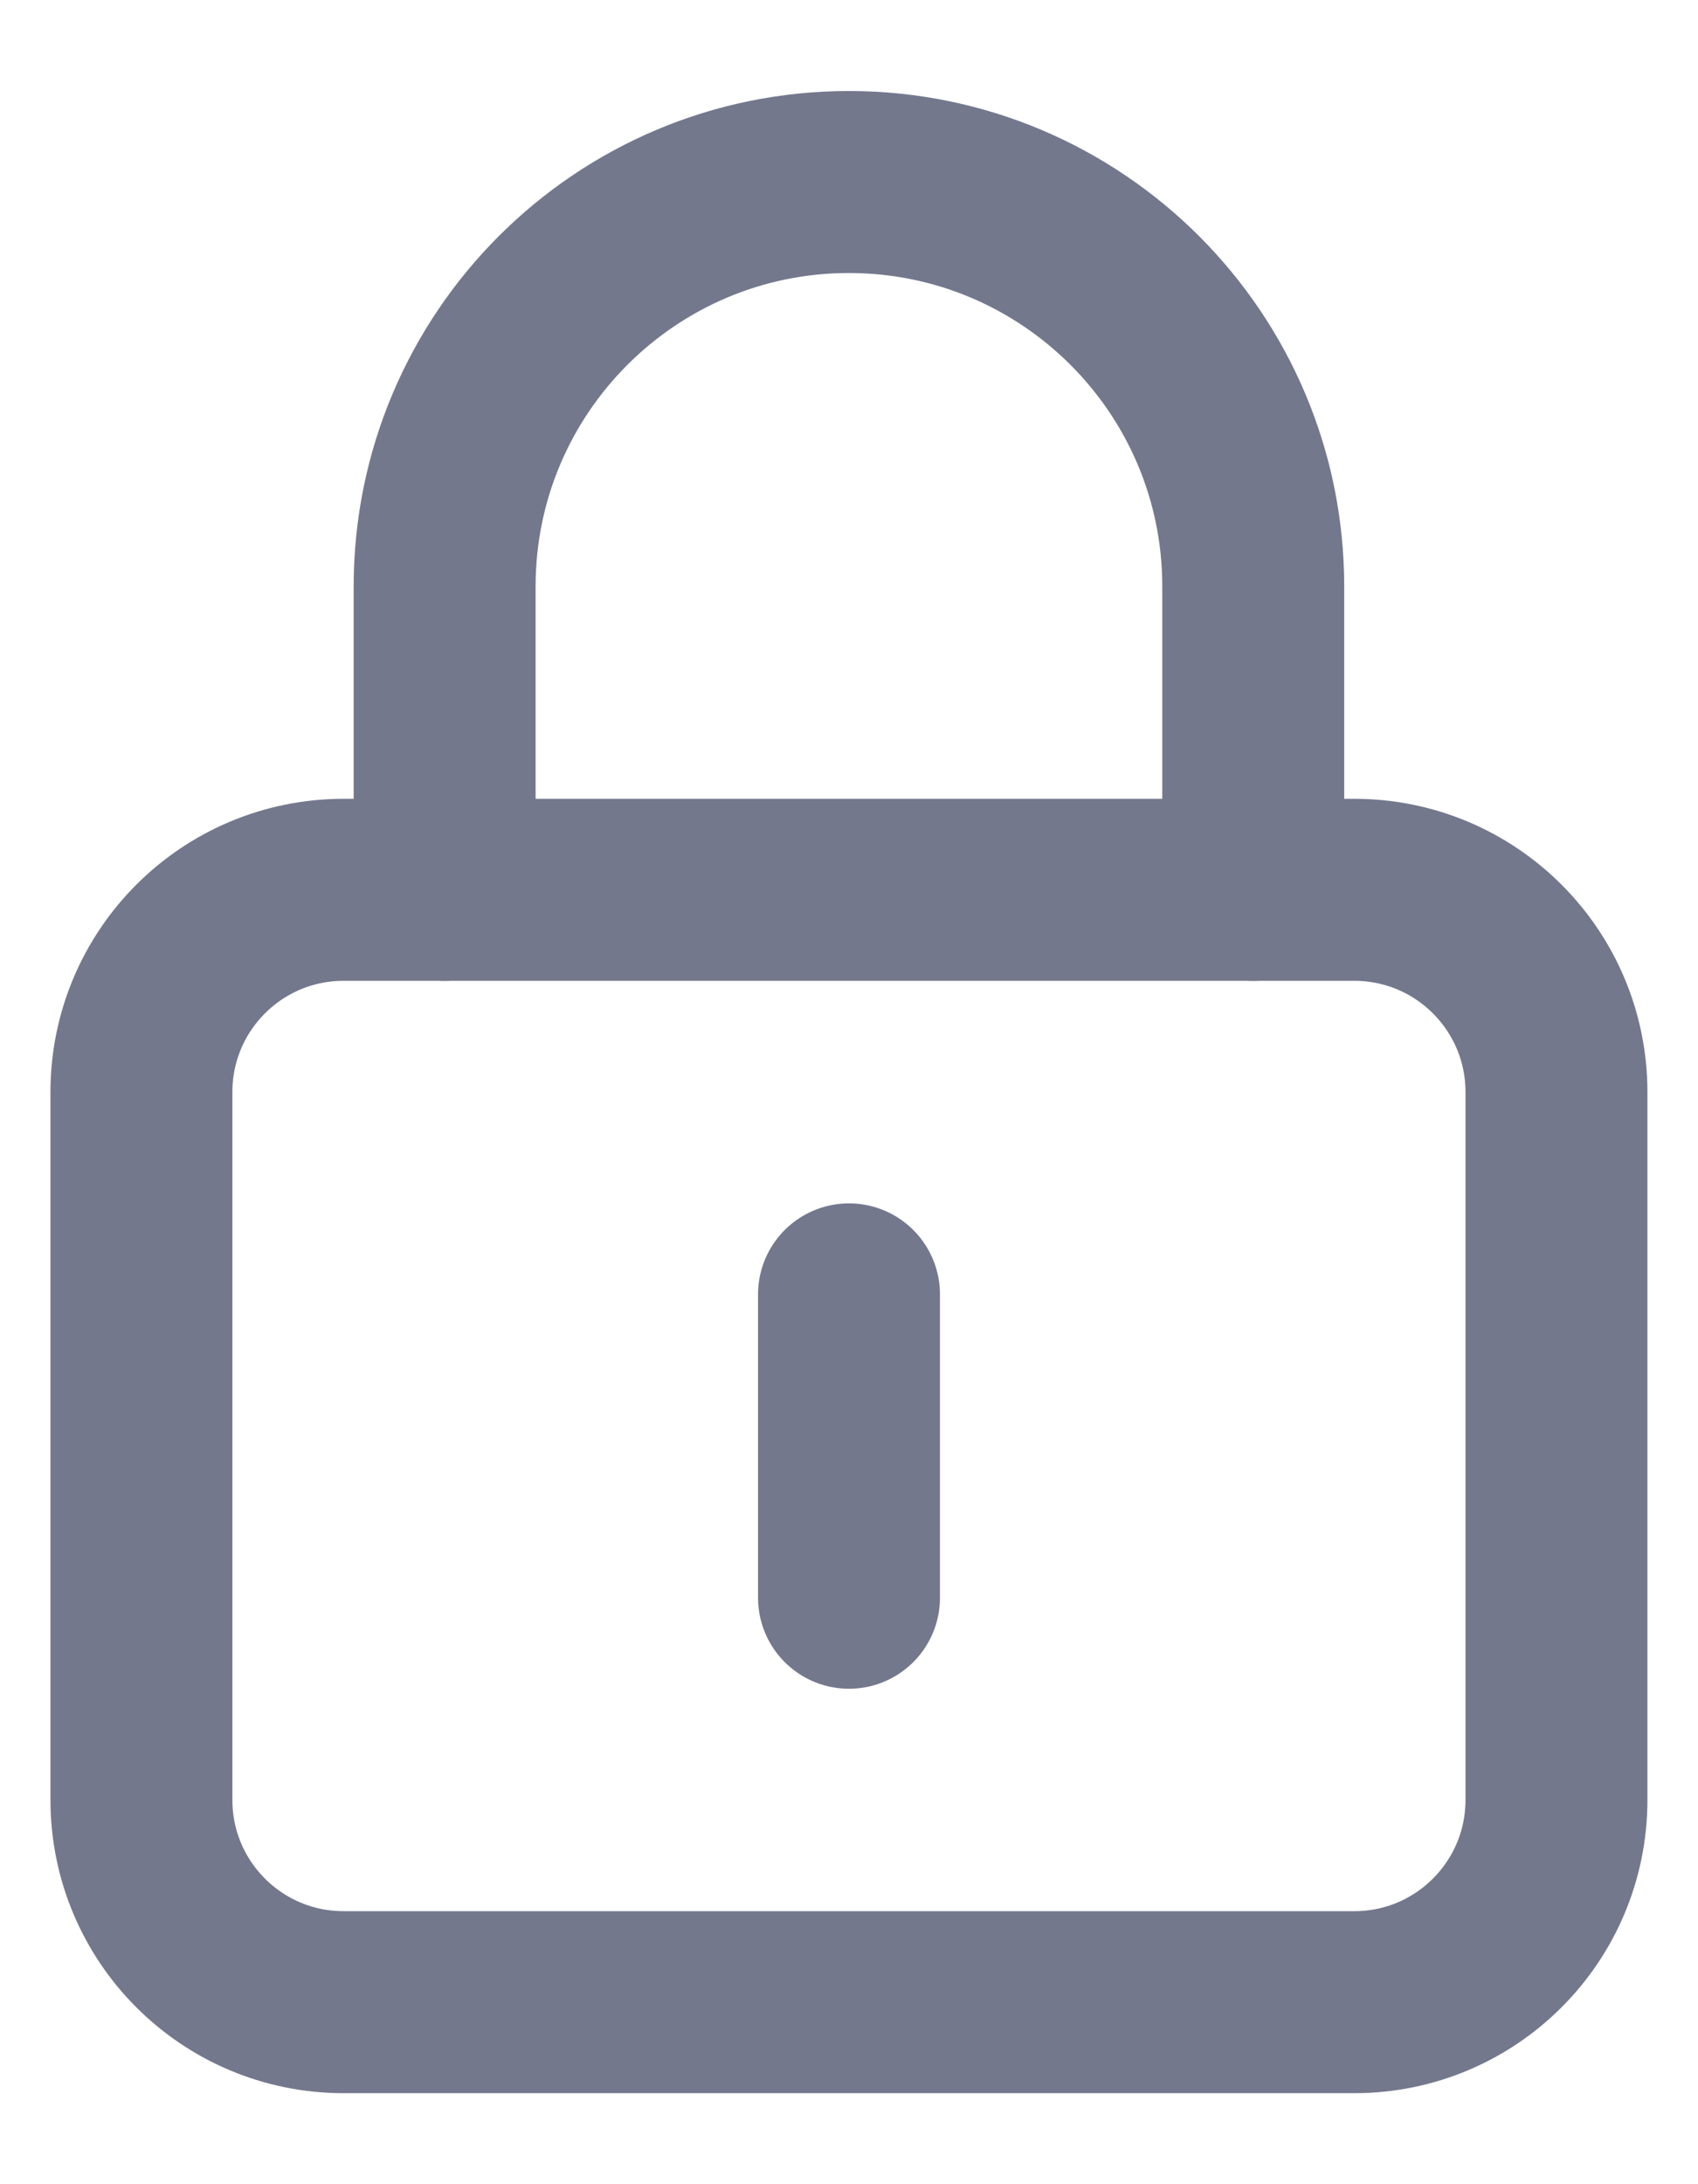 <svg width="14" height="18" viewBox="0 0 14 18" fill="none" xmlns="http://www.w3.org/2000/svg">
<path d="M3.666 7.333V4.833C3.666 2.993 5.159 1.5 6.999 1.5C8.84 1.5 10.333 2.993 10.333 4.833V7.333" stroke="#74788D" stroke-width="1.5" stroke-linecap="round" stroke-linejoin="round"/>
<path d="M7 10.667V13.167" stroke="#74788D" stroke-width="1.5" stroke-linecap="round" stroke-linejoin="round"/>
<path d="M11.166 16.5H2.833C1.912 16.5 1.166 15.754 1.166 14.833V9C1.166 8.079 1.912 7.333 2.833 7.333H11.166C12.087 7.333 12.833 8.079 12.833 9V14.833C12.833 15.754 12.087 16.5 11.166 16.5Z" stroke="#74788D" stroke-width="1.5" stroke-linecap="round" stroke-linejoin="round"/>
</svg>
